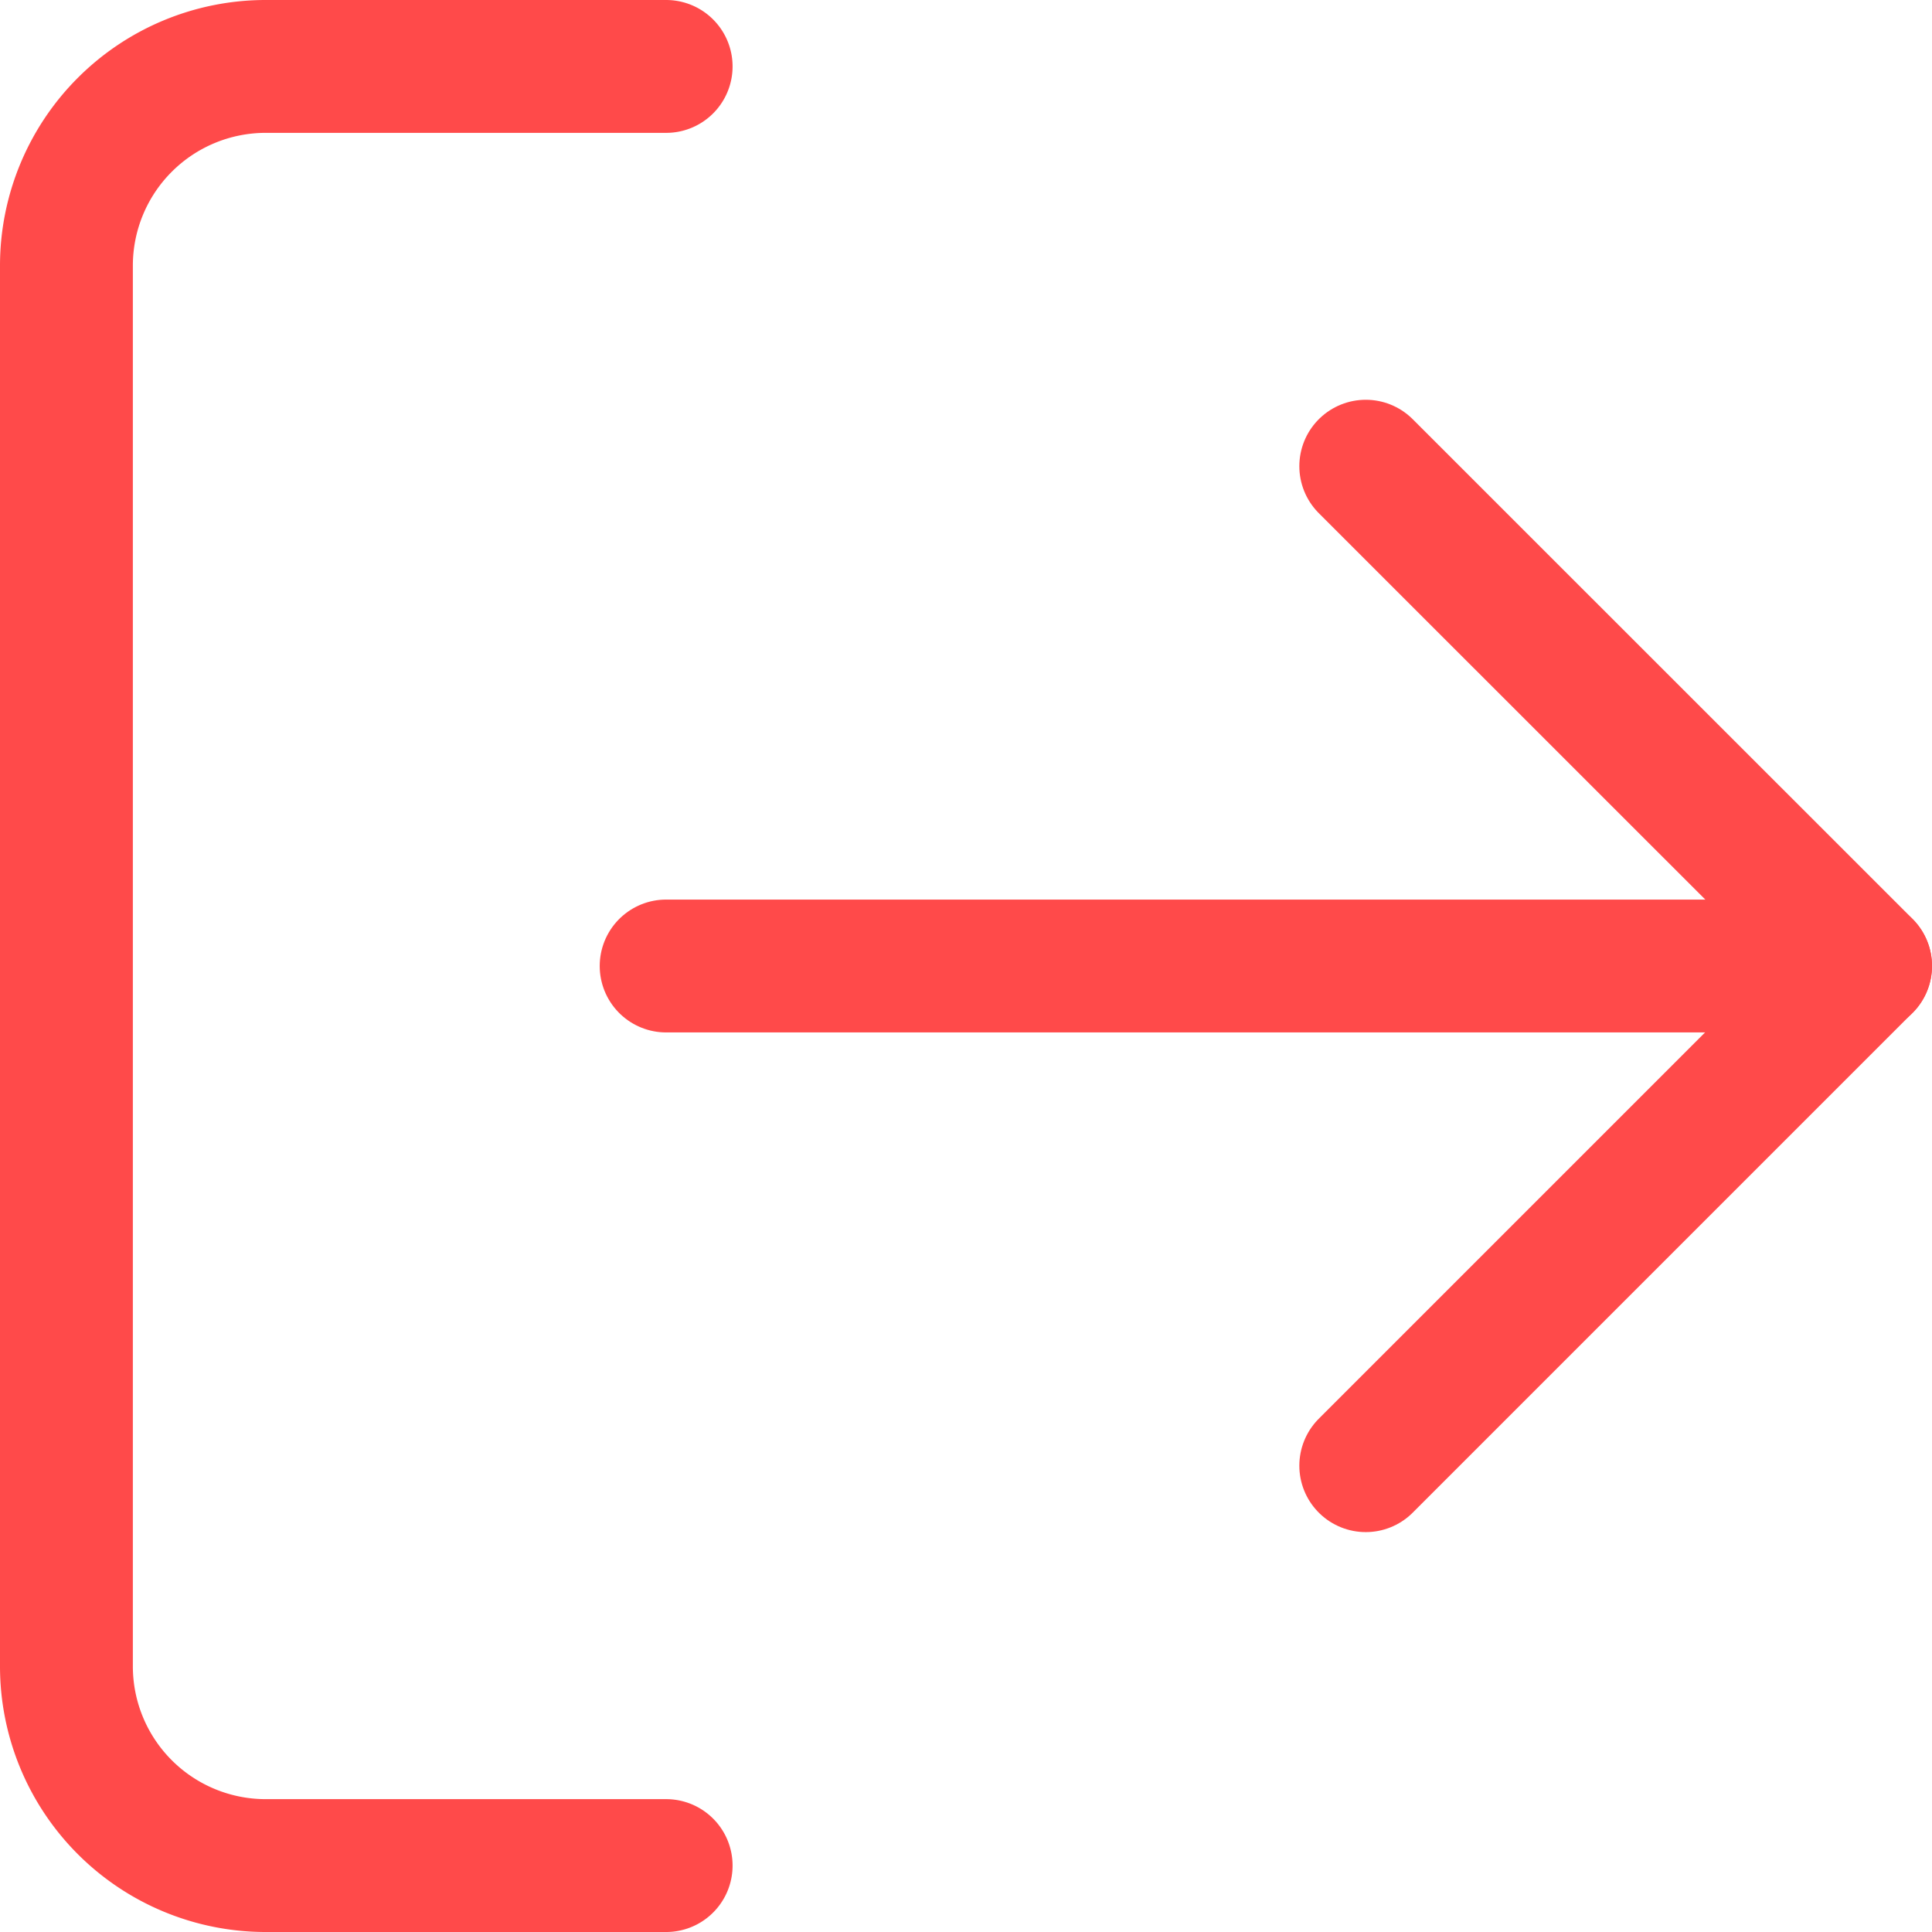 <svg id="logout_icon" xmlns="http://www.w3.org/2000/svg" width="14.542" height="14.542" viewBox="0 0 14.542 14.542">
  <path id="Path_877" d="M4.514,13.542H1.5a1.5,1.5,0,0,1-1.5-1.5V1.5A1.5,1.5,0,0,1,1.5,0H4.514" transform="translate(0.5 0.5)" fill="none" stroke="#ff4a4a" stroke-linecap="round" stroke-linejoin="round" stroke-miterlimit="10" stroke-width="1"/>
  <path id="Path_878" d="M0,7.523,3.762,3.761,0,0" transform="translate(10.28 3.509)" fill="none" stroke="#ff4a4a" stroke-linecap="round" stroke-linejoin="round" stroke-miterlimit="10" stroke-width="1"/>
  <path id="Path_879" d="M9.028.5H0" transform="translate(5.014 6.771)" fill="none" stroke="#ff4a4a" stroke-linecap="round" stroke-linejoin="round" stroke-miterlimit="10" stroke-width="1"/>
</svg>
